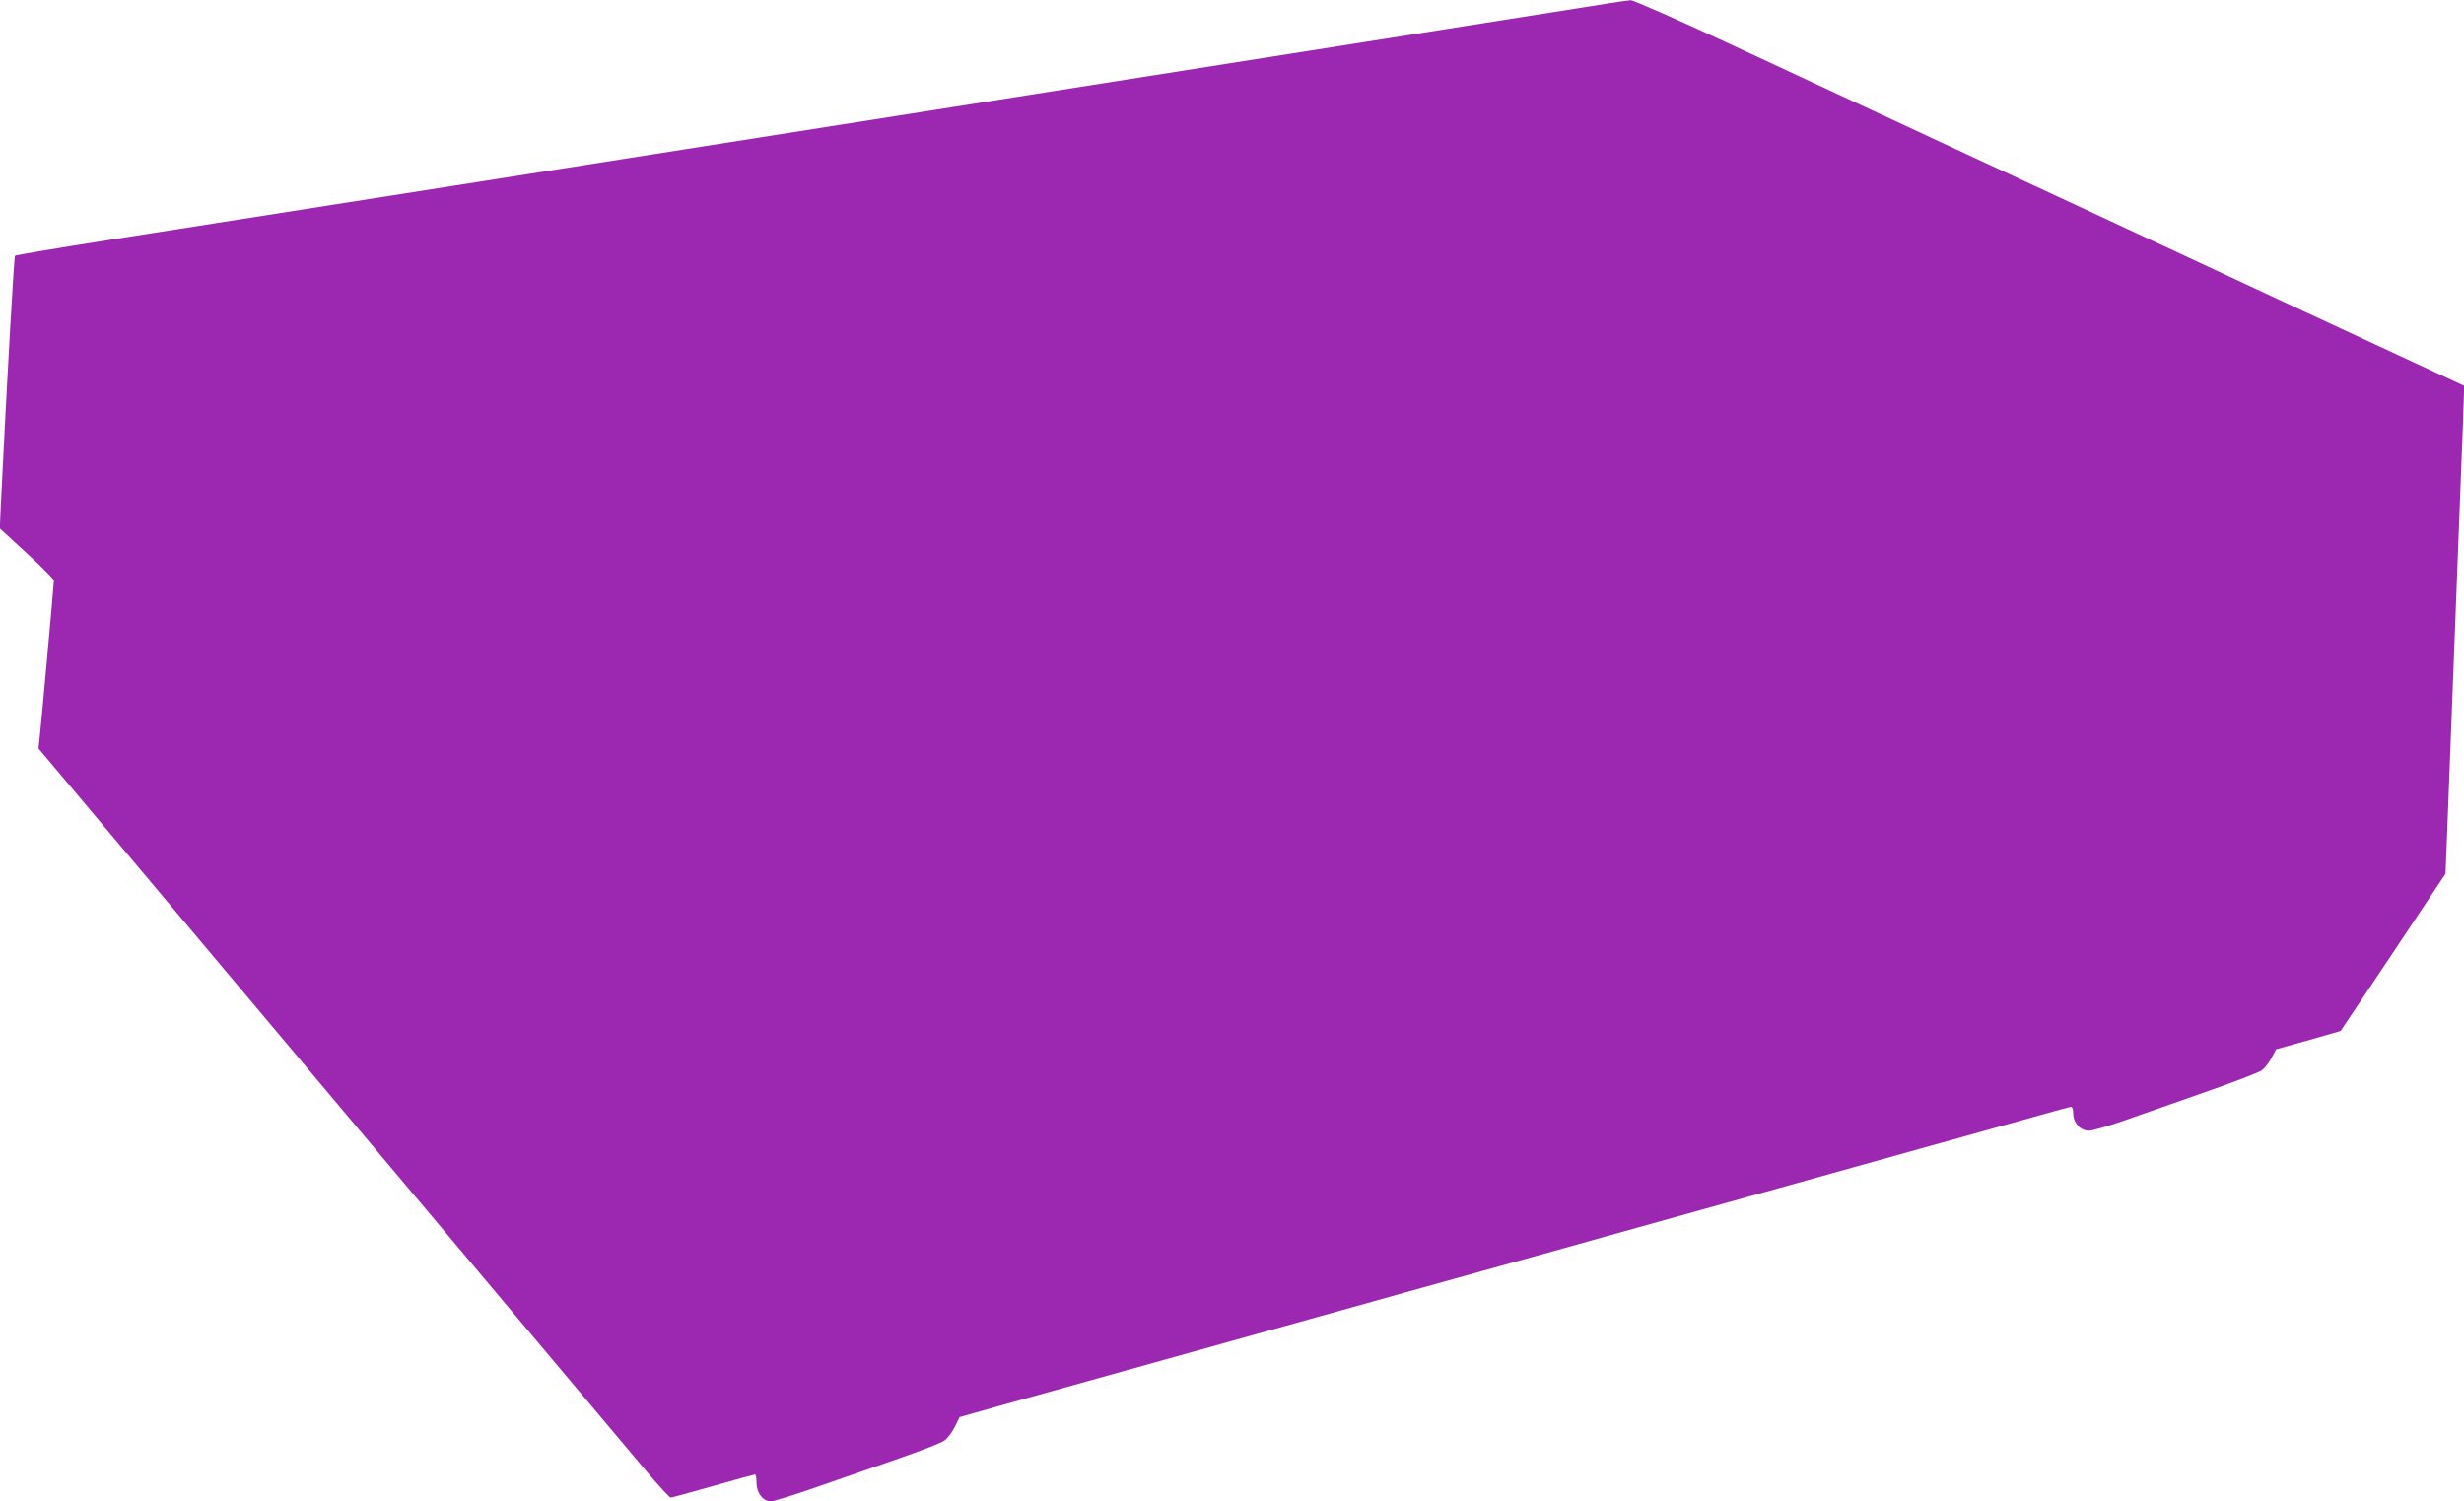 <?xml version="1.0" standalone="no"?>
<!DOCTYPE svg PUBLIC "-//W3C//DTD SVG 20010904//EN"
 "http://www.w3.org/TR/2001/REC-SVG-20010904/DTD/svg10.dtd">
<svg version="1.0" xmlns="http://www.w3.org/2000/svg"
 width="1280pt" height="780pt" viewBox="0 0 1280 780"
 preserveAspectRatio="xMidYMid meet">
<g transform="translate(0,780) scale(0.1,-0.1)"
fill="#9c27b0" stroke="none">
<path d="M8365 7784 c-69 -12 -6415 -1014 -7795 -1230 -267 -42 -488 -79 -492
-83 -5 -5 -39 -591 -74 -1301 l-5 -115 140 -129 c78 -71 141 -135 141 -142 0
-18 -68 -770 -75 -826 l-5 -46 1525 -1814 c839 -997 1576 -1873 1637 -1946 61
-72 116 -132 122 -132 6 0 106 27 221 60 115 33 213 60 217 60 5 0 8 -20 8
-44 0 -51 34 -96 74 -96 14 0 123 34 243 76 120 42 310 108 422 147 112 39
218 80 235 92 17 11 42 44 56 72 l25 51 215 61 c316 88 657 183 1185 331 259
72 549 153 645 180 96 27 402 113 680 190 278 77 584 163 680 190 96 27 290
81 430 120 140 39 334 93 430 120 96 27 402 112 680 190 278 77 576 161 662
185 87 25 162 45 168 45 5 0 10 -15 10 -34 0 -49 37 -90 81 -90 19 0 99 23
179 51 80 28 268 94 418 147 150 52 285 104 301 115 15 11 38 40 51 65 l24 45
168 47 167 48 273 408 272 409 8 202 c30 787 51 1330 68 1762 11 275 20 516
20 536 l0 35 -217 101 c-120 56 -389 181 -598 278 -209 98 -542 253 -740 345
-198 92 -686 320 -1085 505 -399 186 -936 436 -1194 556 -262 122 -481 218
-495 218 -14 -1 -62 -8 -106 -15z"/>
</g>
</svg>
